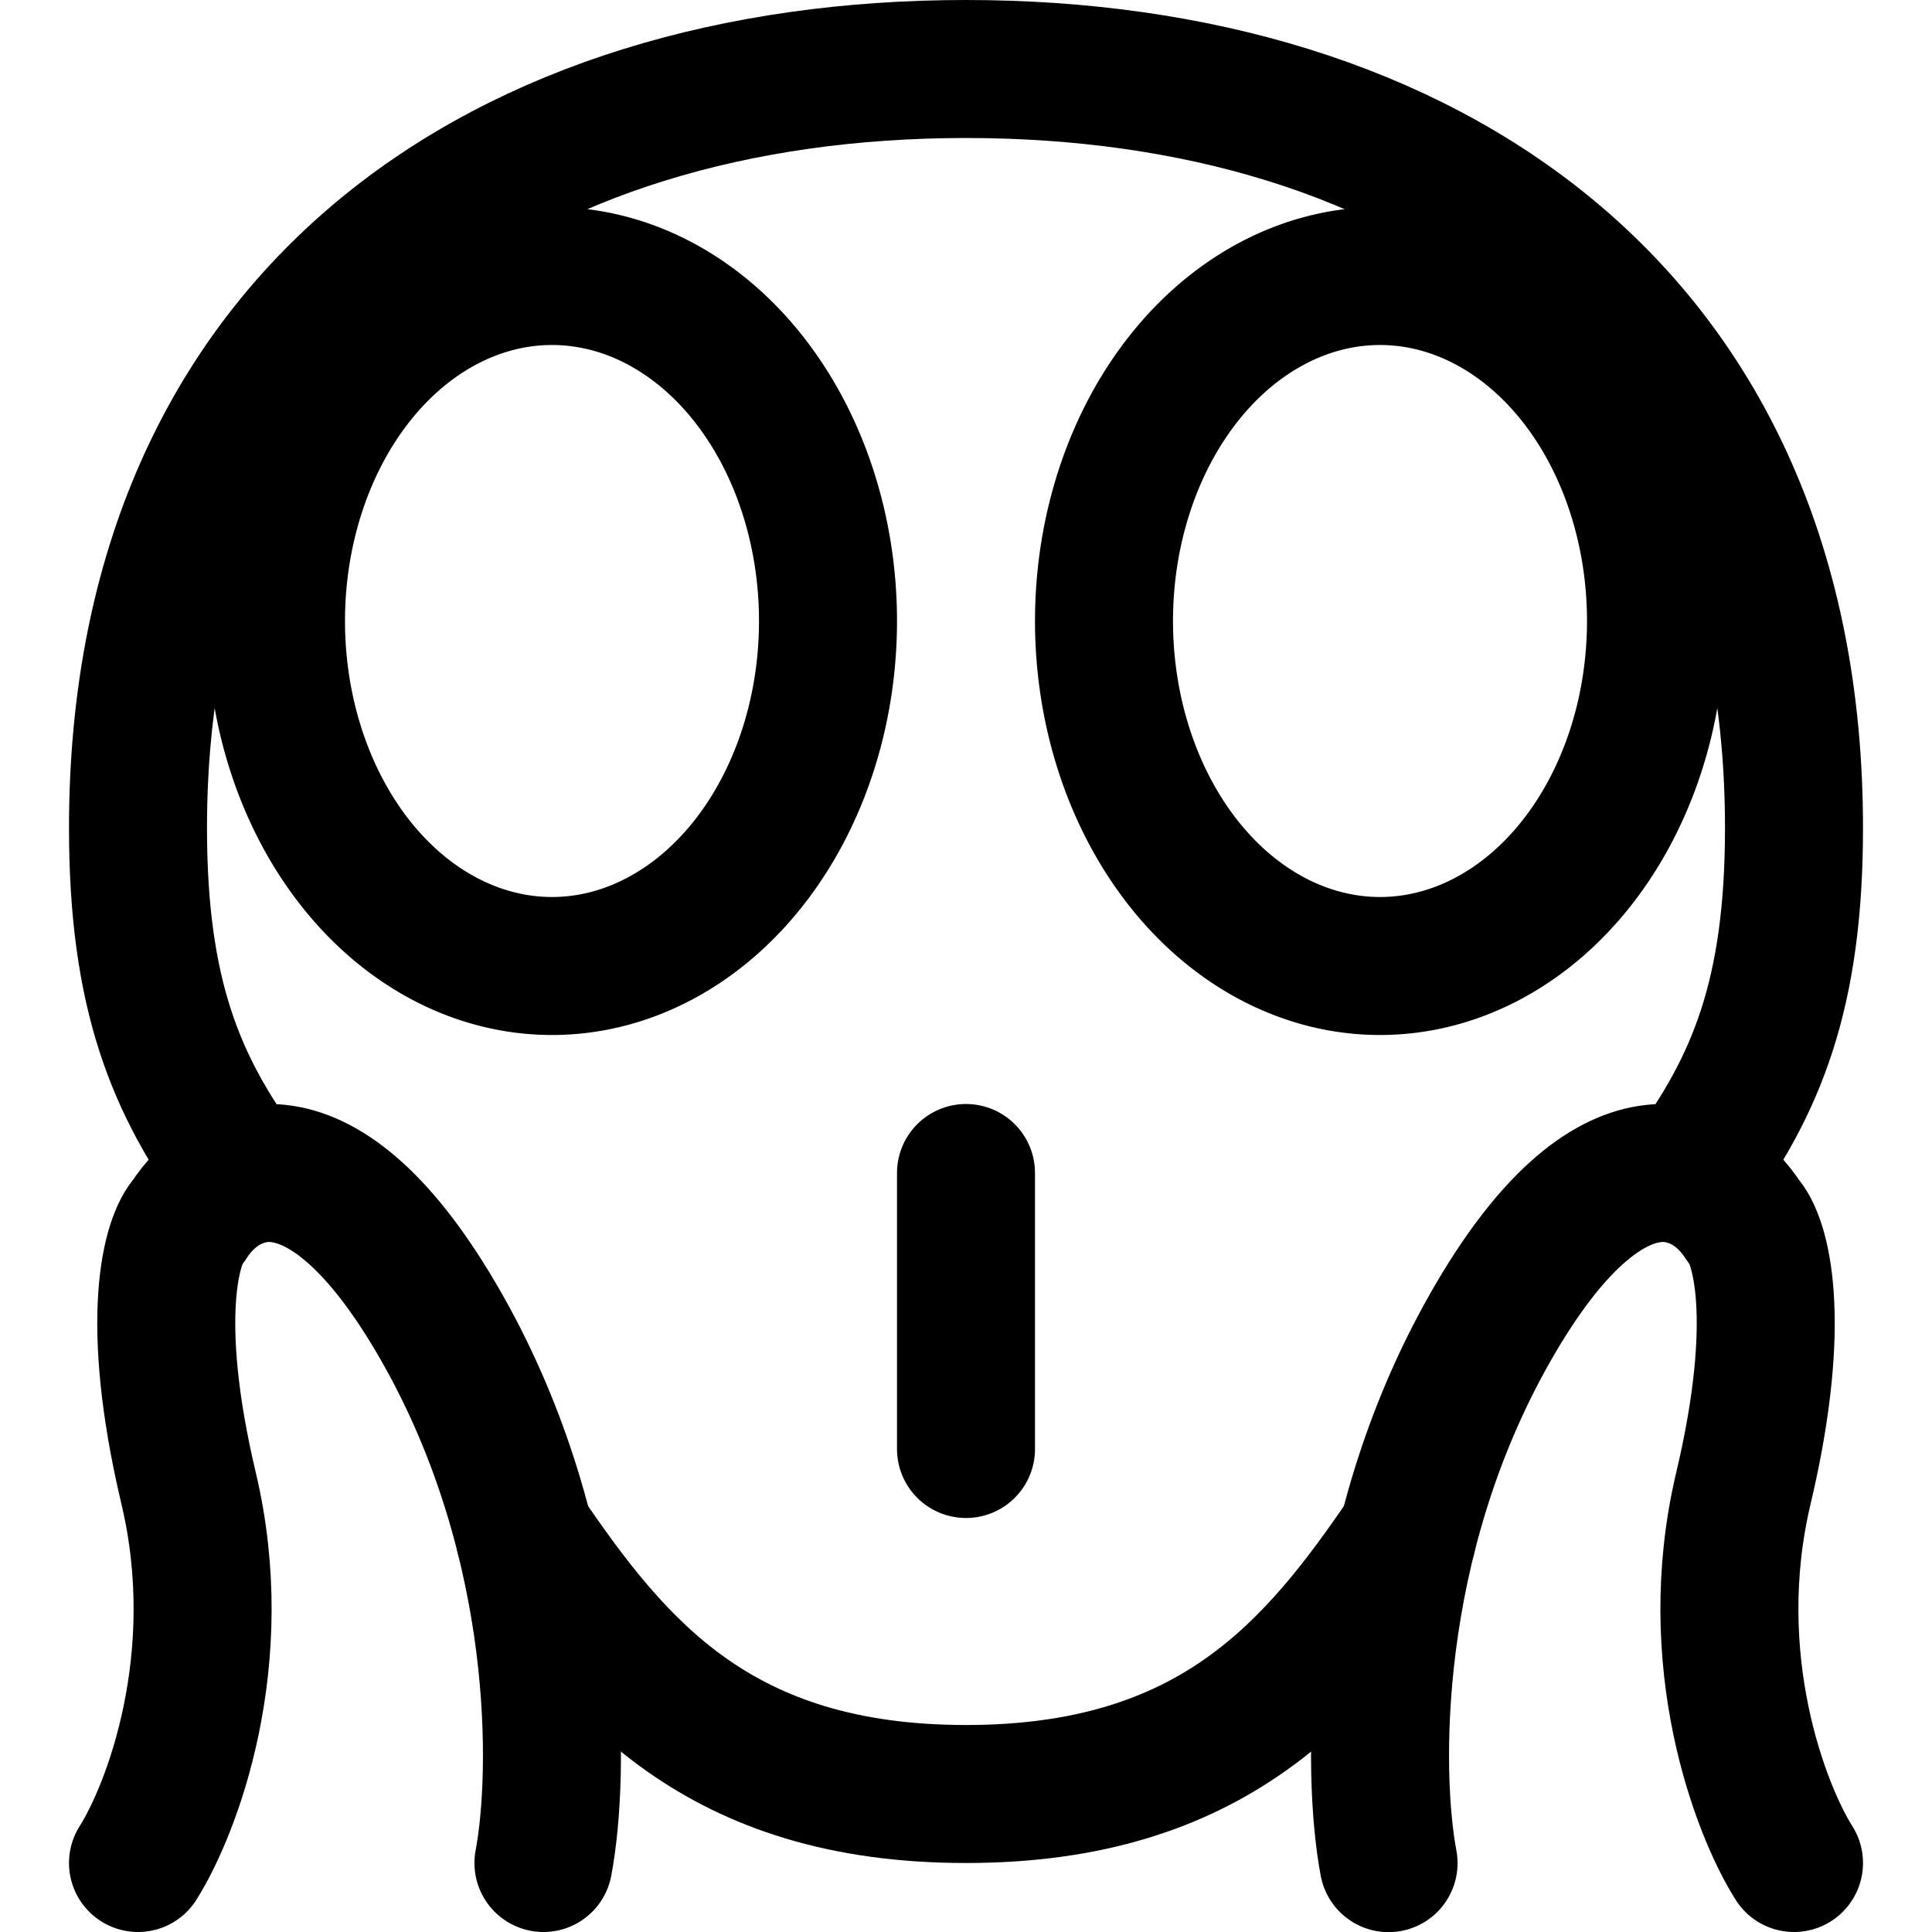 <svg xmlns="http://www.w3.org/2000/svg" fill="none" viewBox="0 0 14 14" id="Smiley-Very-Shocked--Streamline-Core">
  <desc>
    Smiley Very Shocked Streamline Icon: https://streamlinehq.com
  </desc>
  <g id="smiley-very-shocked">
    <path id="Vector 891" stroke="#000000" stroke-linecap="round" stroke-linejoin="round" d="M7 8.5v2" stroke-width="1"></path>
    <path id="Vector 612" stroke="#000000" stroke-linecap="round" stroke-linejoin="round" d="M1 13.5c0.245 -0.388 0.661 -1.474 0.367 -2.714 -0.294 -1.241 -0.122 -1.81 0 -1.939 0.245 -0.388 0.955 -0.776 1.836 0.776S4.06 12.854 3.938 13.5" stroke-width="1"></path>
    <path id="Vector 613" stroke="#000000" stroke-linecap="round" stroke-linejoin="round" d="M13 13.5c-0.245 -0.388 -0.661 -1.474 -0.367 -2.714 0.294 -1.241 0.122 -1.81 0 -1.939 -0.245 -0.388 -0.955 -0.776 -1.836 0.776 -0.881 1.551 -0.857 3.231 -0.735 3.878" stroke-width="1"></path>
    <path id="Ellipse 654" stroke="#000000" stroke-linecap="round" stroke-linejoin="round" d="M2 4.5a2 2.5 0 1 0 4 0 2 2.5 0 1 0 -4 0" stroke-width="1"></path>
    <path id="Ellipse 655" stroke="#000000" stroke-linecap="round" stroke-linejoin="round" d="M8 4.5a2 2.5 0 1 0 4 0 2 2.5 0 1 0 -4 0" stroke-width="1"></path>
    <path id="Vector" stroke="#000000" stroke-linecap="round" stroke-linejoin="round" d="M1.762 8.529C1.272 7.866 1 7.205 1 6 1 2.253 3.693 0.5 7 0.5c3.307 0 6 1.753 6 5.5 0 1.205 -0.272 1.866 -0.762 2.529" stroke-width="1"></path>
    <path id="Vector_2" stroke="#000000" stroke-linecap="round" stroke-linejoin="round" d="M3.801 11.126c0.66 0.969 1.406 1.874 3.199 1.874s2.539 -0.905 3.199 -1.874" stroke-width="1"></path>
  </g>
</svg>